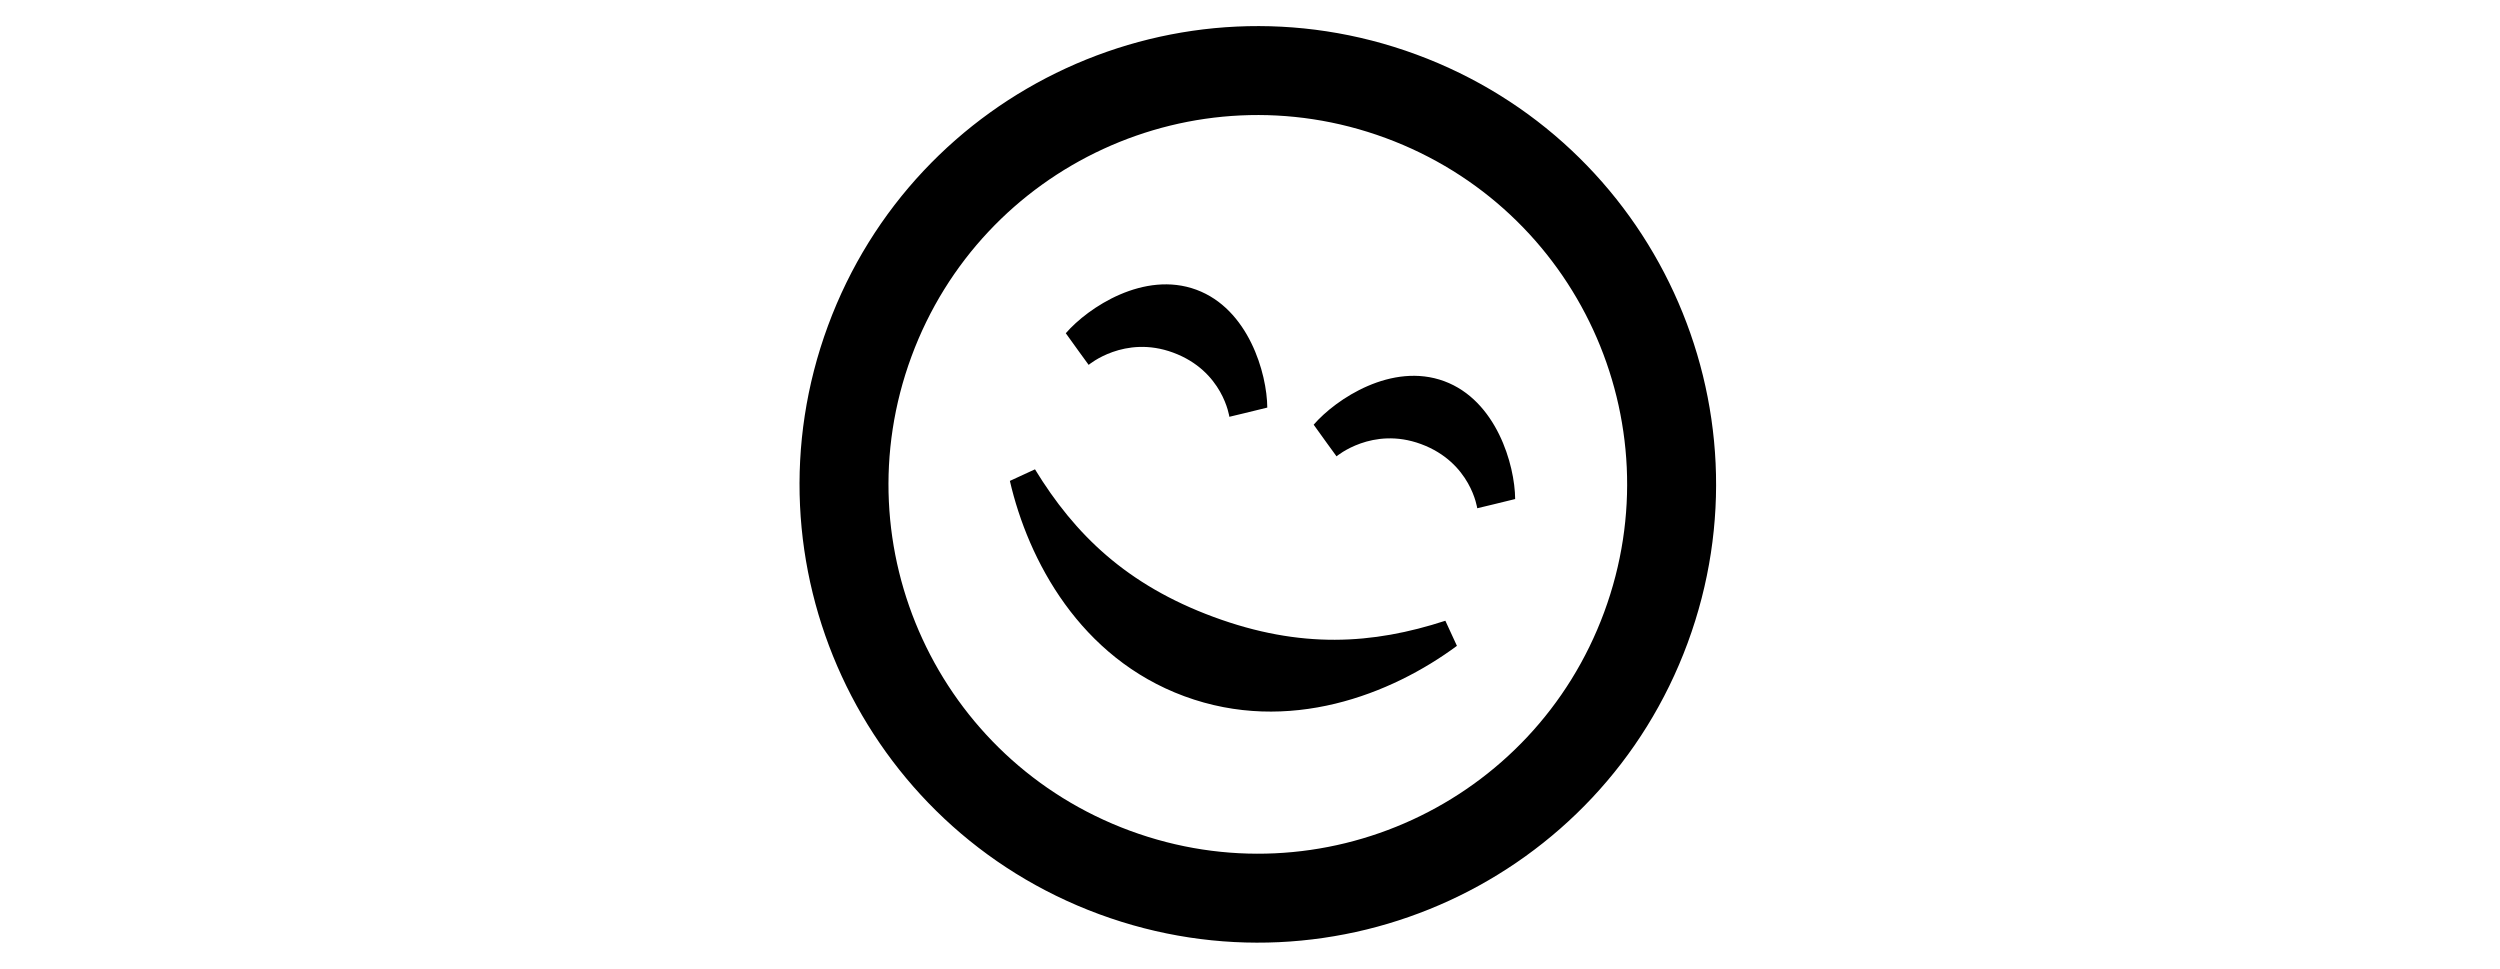 <?xml version="1.0" encoding="utf-8"?>
<!-- Generator: Adobe Illustrator 16.0.0, SVG Export Plug-In . SVG Version: 6.00 Build 0)  -->
<!DOCTYPE svg PUBLIC "-//W3C//DTD SVG 1.1//EN" "http://www.w3.org/Graphics/SVG/1.1/DTD/svg11.dtd">
<svg version="1.1" id="Layer_1" xmlns="http://www.w3.org/2000/svg" xmlns:xlink="http://www.w3.org/1999/xlink" x="0px" y="0px"
	 width="640px" height="248px" viewBox="0 0 640 248" enable-background="new 0 0 640 248" xml:space="preserve">
<path id="smiley-happy-icon" d="M370.011,158.91c-18.629,6.072-37.063,7.244-59.321-0.969
	c-22.257-8.213-35.514-21.077-45.733-37.794l-6.429,2.963c4.698,20.371,17.964,45.274,44.672,55.13
	c26.708,9.854,52.971-0.465,69.772-12.901L370.011,158.91z M362.604,13.962C301.83-8.462,234.386,22.625,211.962,83.397
	c-22.424,60.772,8.664,128.217,69.437,150.641s128.216-8.664,150.64-69.437S423.374,36.386,362.604,13.962z M289.282,212.671
	c-49.005-18.082-74.038-72.376-55.954-121.389c18.082-49.006,72.376-74.039,121.389-55.954
	c49.006,18.082,74.039,72.376,55.953,121.39C392.589,205.725,338.296,230.756,289.282,212.671z M387.881,127.755
	c-2.262,0.585-9.71,2.356-9.71,2.356s-1.578-11.701-14.399-16.433c-12.461-4.598-21.621,3.144-21.621,3.144s-4.512-6.187-5.852-8.1
	c5.758-6.641,20.059-16.07,33.413-11.143C383.066,102.508,387.816,118.966,387.881,127.755z M324.426,104.342
	c-2.263,0.584-9.71,2.357-9.71,2.357s-1.578-11.703-14.399-16.434c-12.463-4.599-21.622,3.143-21.622,3.143s-4.512-6.186-5.853-8.1
	c5.758-6.641,20.06-16.069,33.414-11.142C319.612,79.095,324.361,95.552,324.426,104.342z"/>
</svg>
